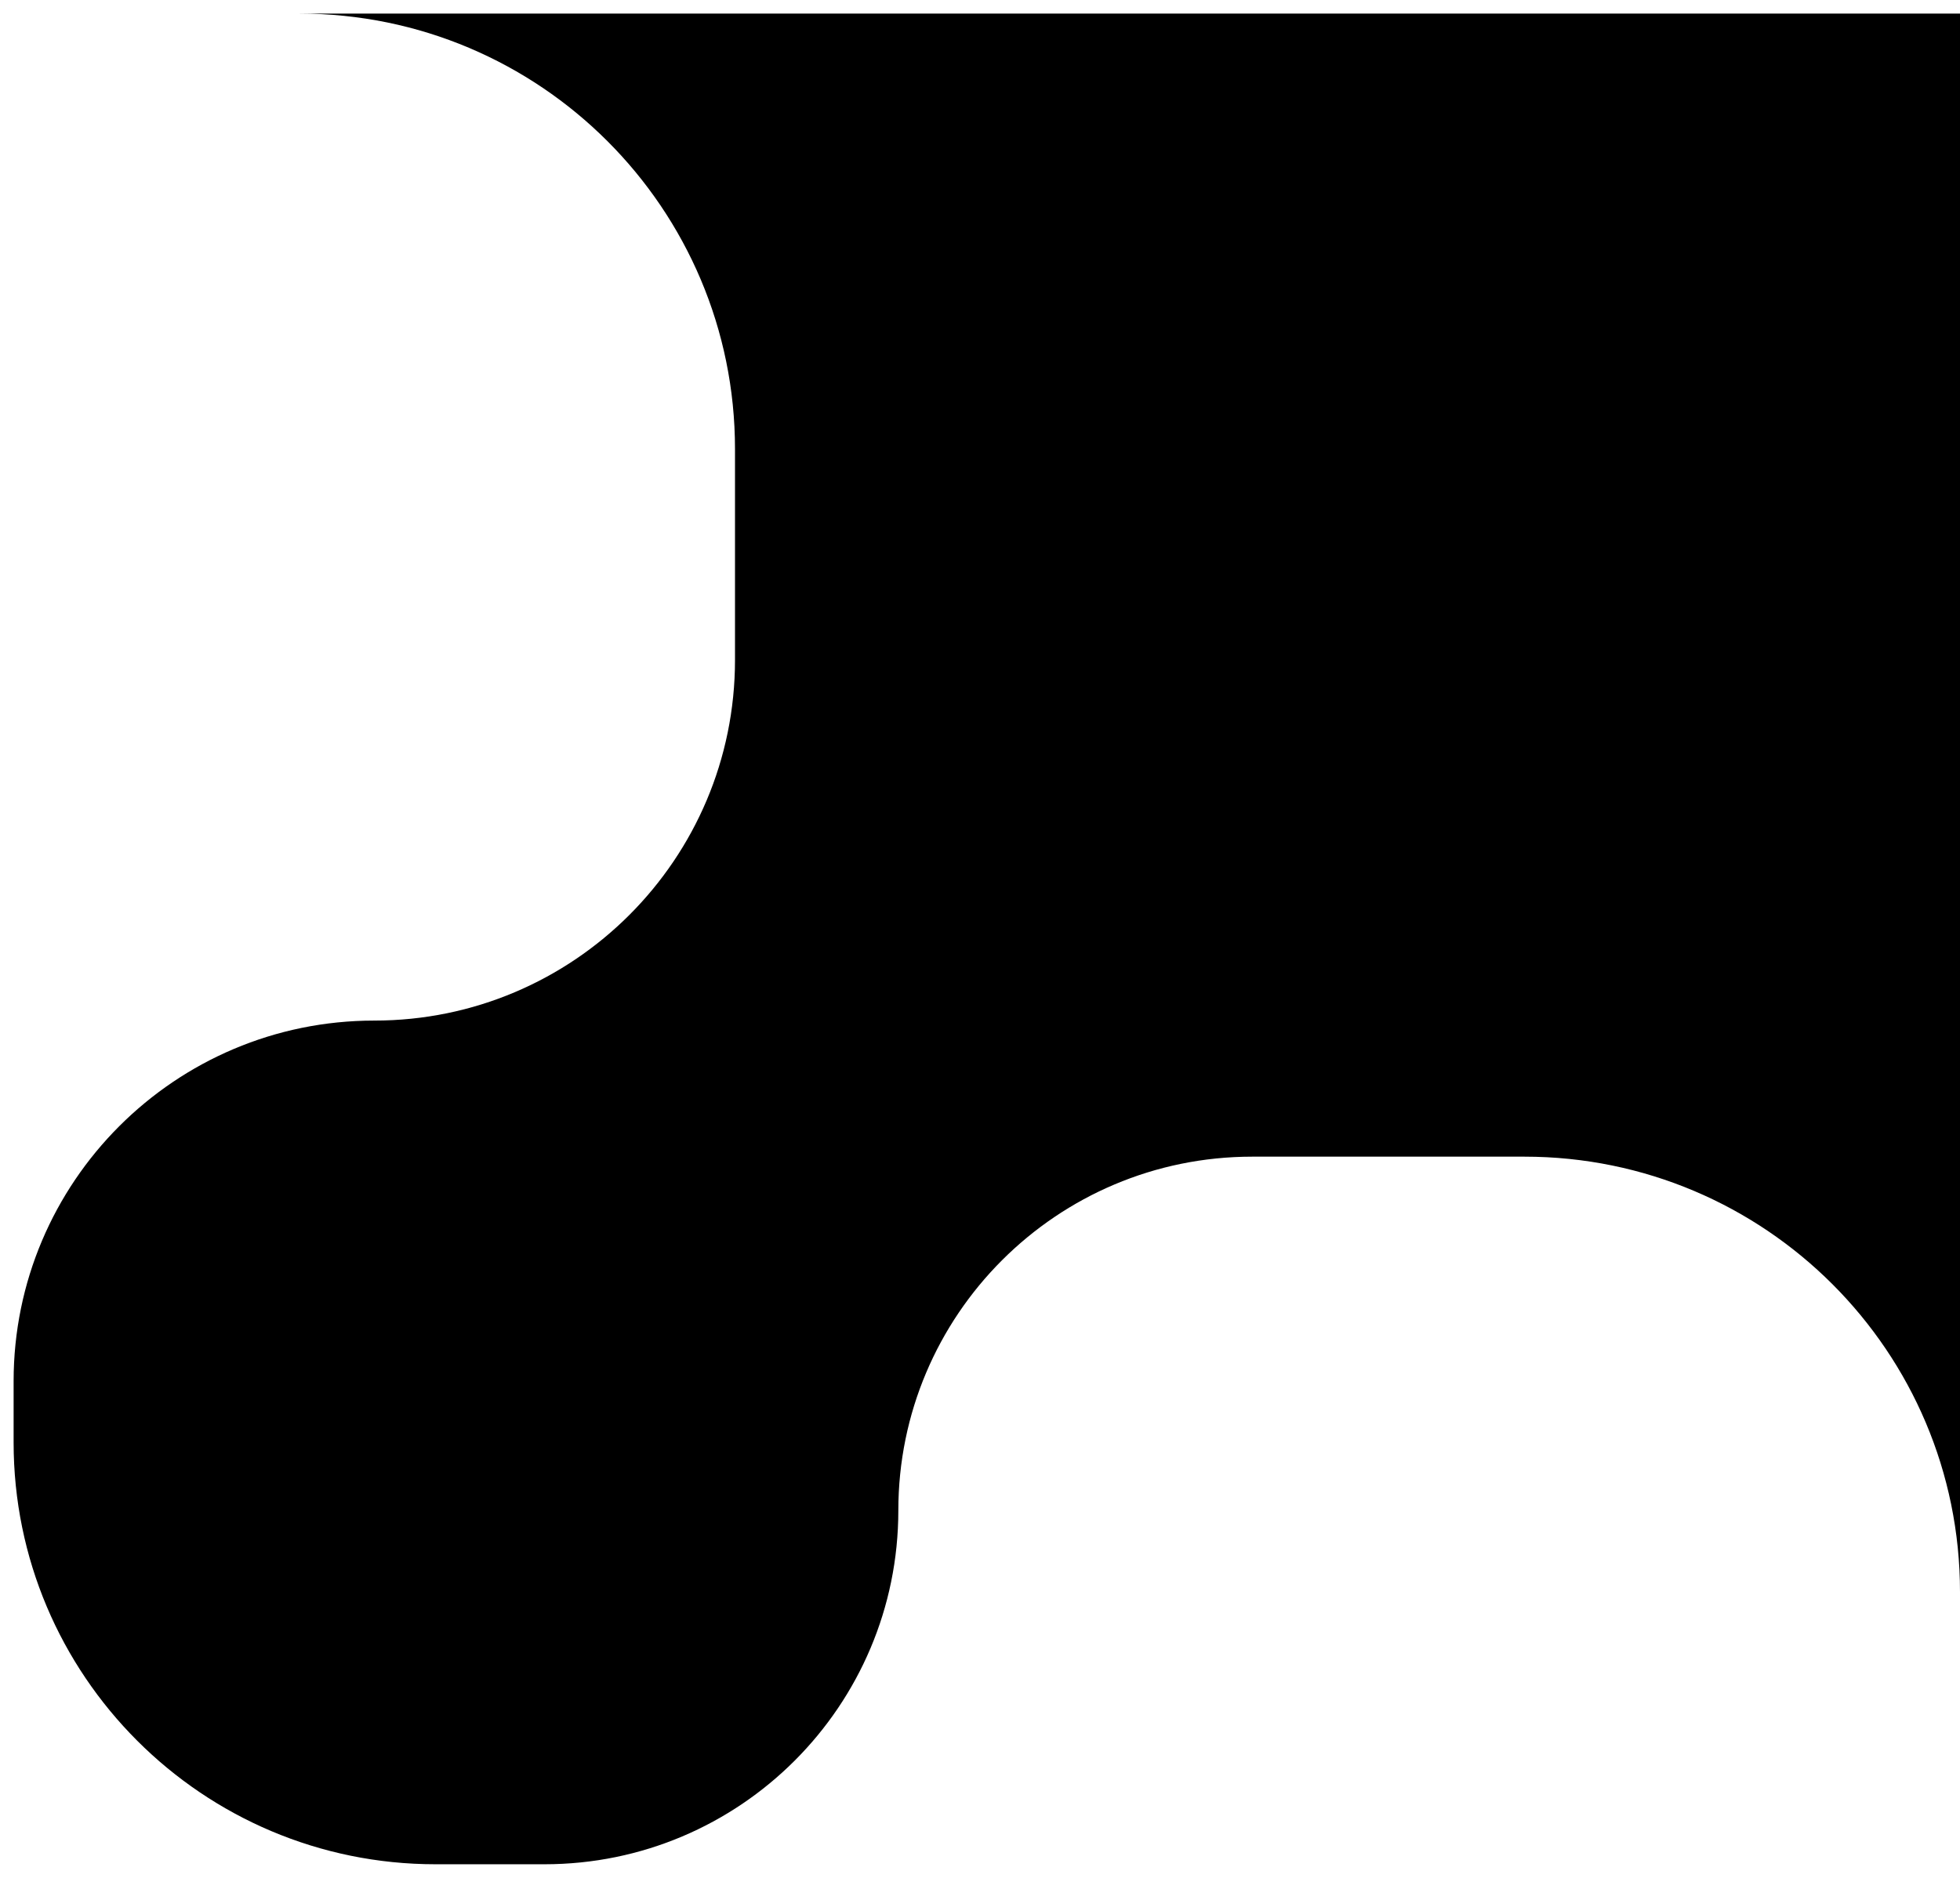 <svg width="72" height="69" viewBox="0 0 72 69" fill="none" xmlns="http://www.w3.org/2000/svg">
<path d="M27 24.25V16.5C27 7.663 19.837 0.5 11 0.5H72V58.5C72 49.663 64.837 42.5 56 42.5H46C38.82 42.5 33 48.32 33 55.5C33 62.68 27.18 68.5 20 68.5H16C7.44 68.5 0.5 61.56 0.5 53V50.75C0.5 43.432 6.432 37.5 13.75 37.5C21.068 37.5 27 31.568 27 24.25Z" fill="#000000"/>
</svg>
